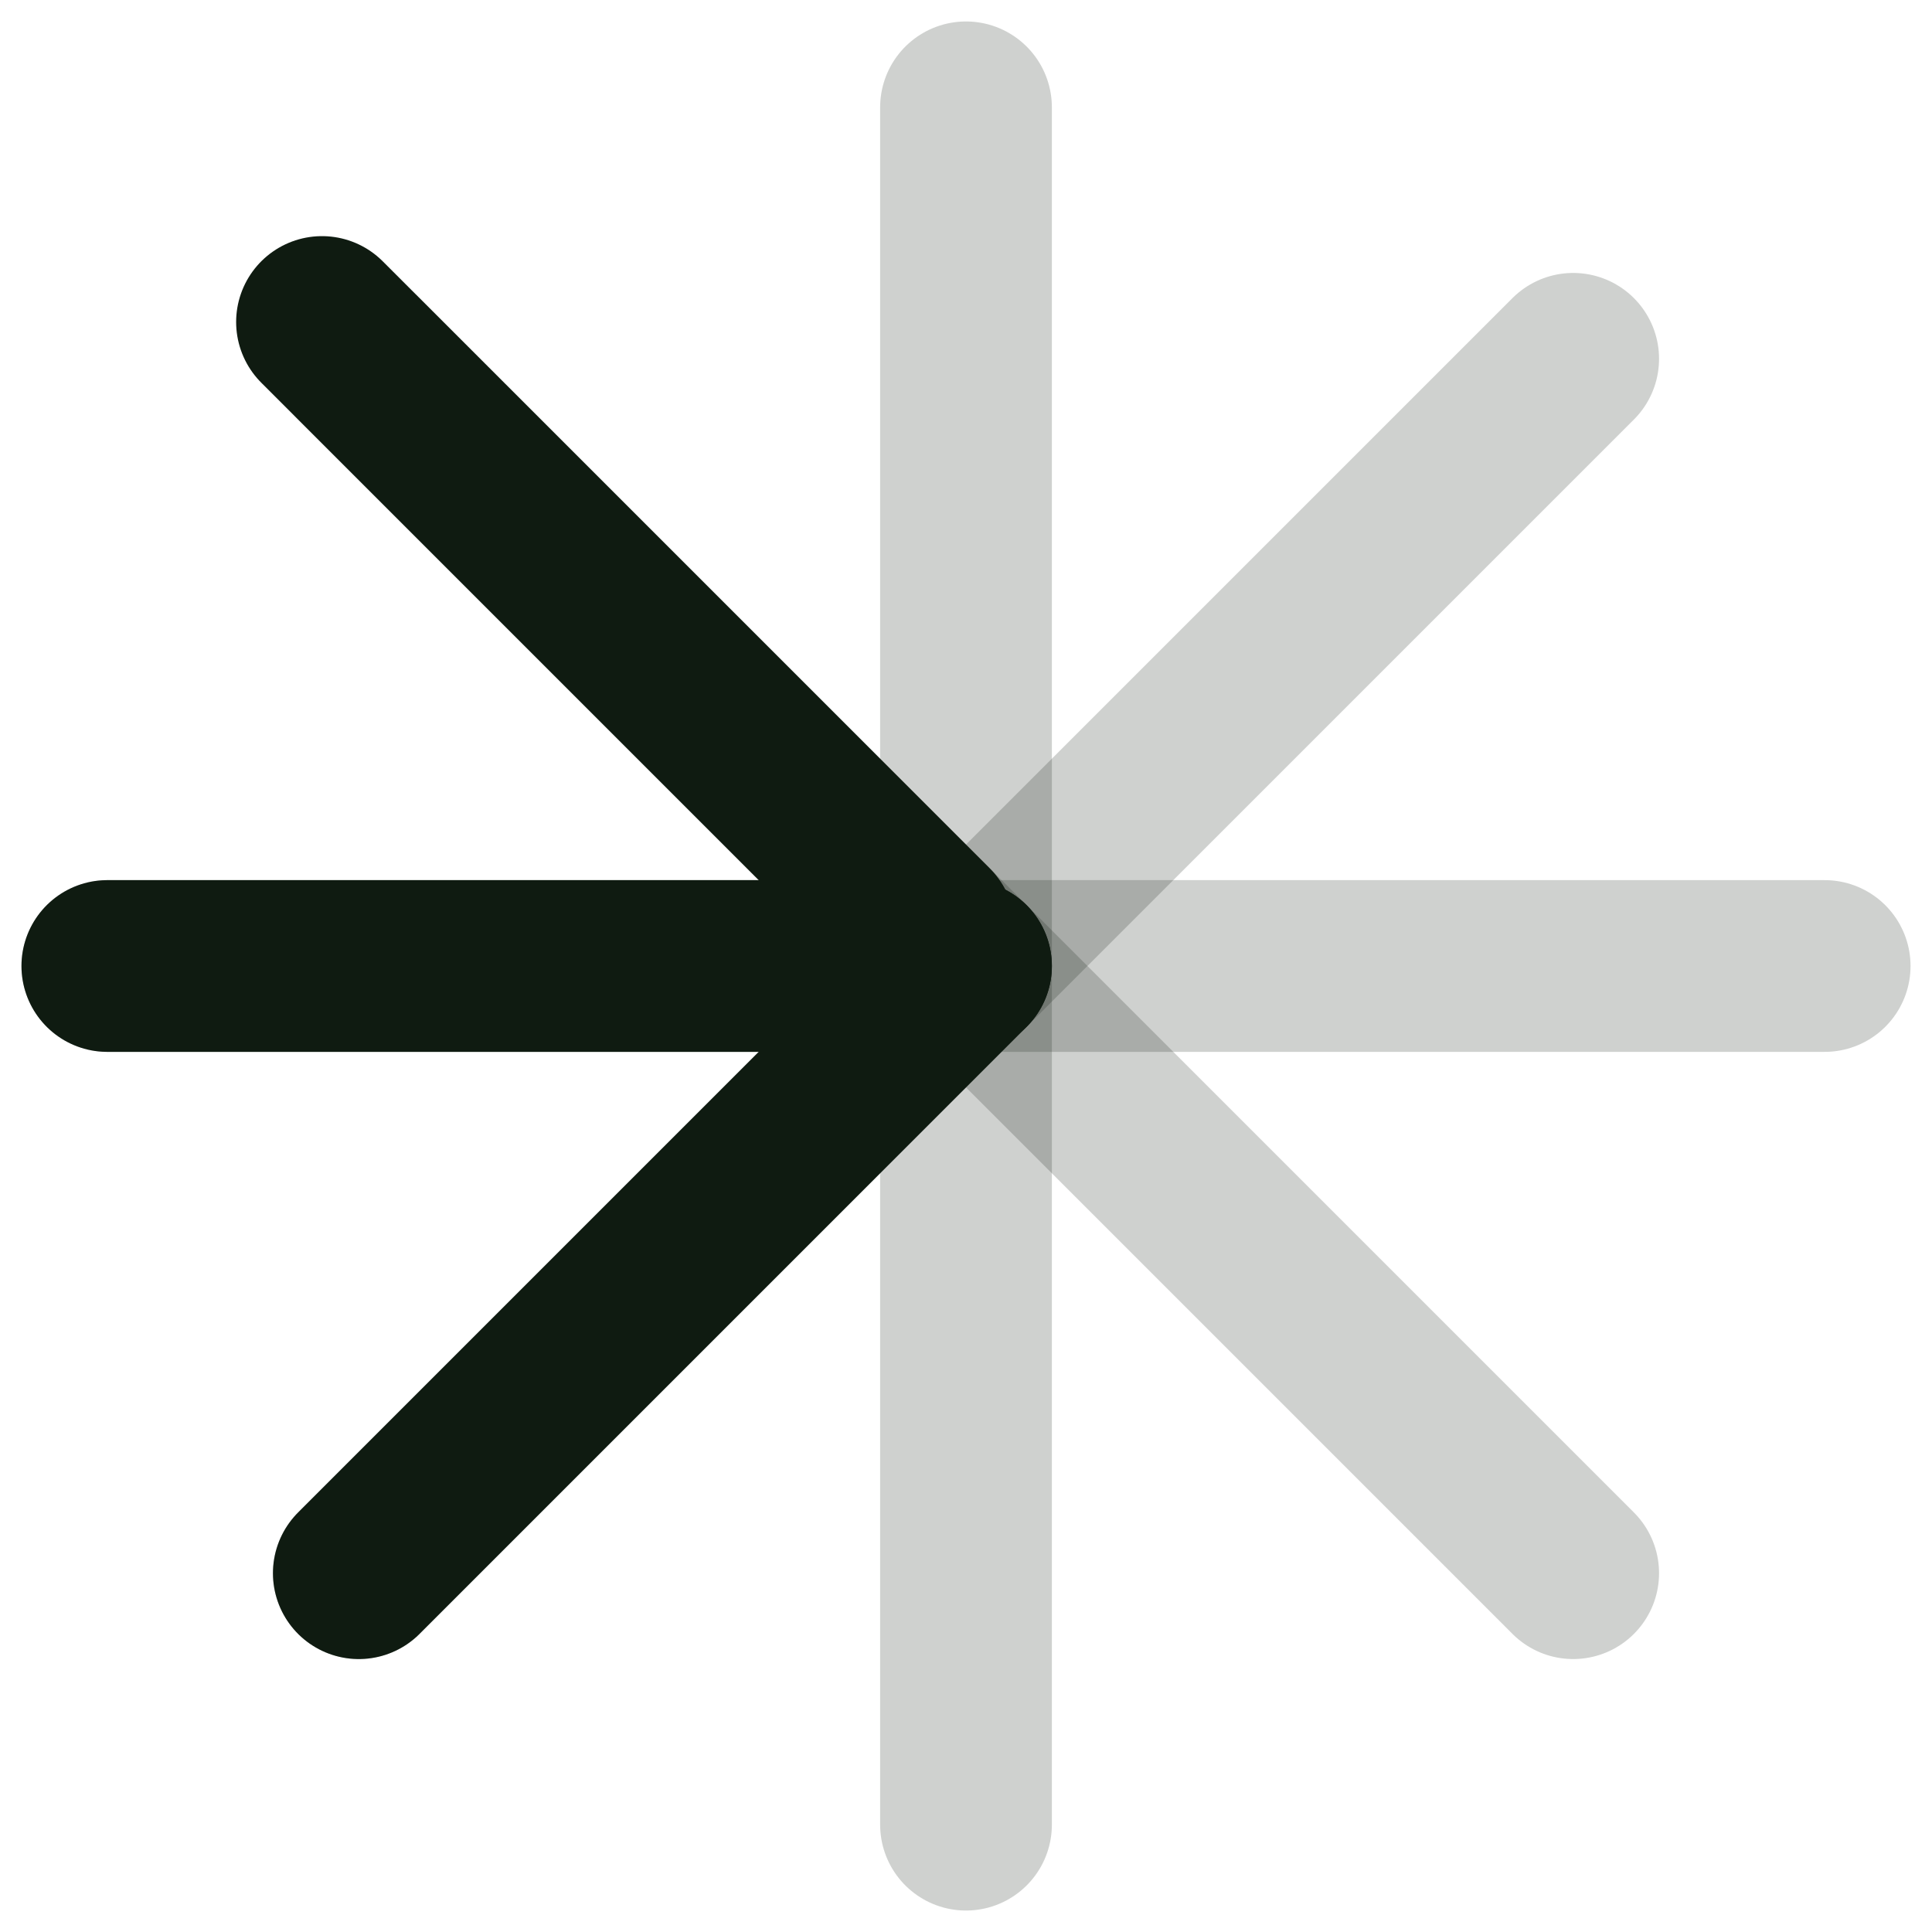 <svg width="18" height="18" viewBox="0 0 18 18" fill="none" xmlns="http://www.w3.org/2000/svg">
<path opacity="0.2" d="M9 17L9 1" stroke="#0F1B11" stroke-width="1.6" stroke-linecap="round"/>
<path opacity="0.2" d="M1 9L17 9" stroke="#0F1B11" stroke-width="1.6" stroke-linecap="round"/>
<path opacity="0.2" d="M3.343 14.657L14.657 3.343" stroke="#0F1B11" stroke-width="1.6" stroke-linecap="round"/>
<path opacity="0.2" d="M14.657 14.657L3.343 3.343" stroke="#0F1B11" stroke-width="1.6" stroke-linecap="round"/>
<path d="M3.343 14.657L9 9" stroke="#0F1B11" stroke-width="1.6" stroke-linecap="round"/>
<path d="M8.657 8.657L3 3" stroke="#0F1B11" stroke-width="1.6" stroke-linecap="round"/>
<path d="M9 9L1 9" stroke="#0F1B11" stroke-width="1.6" stroke-linecap="round"/>
</svg>

